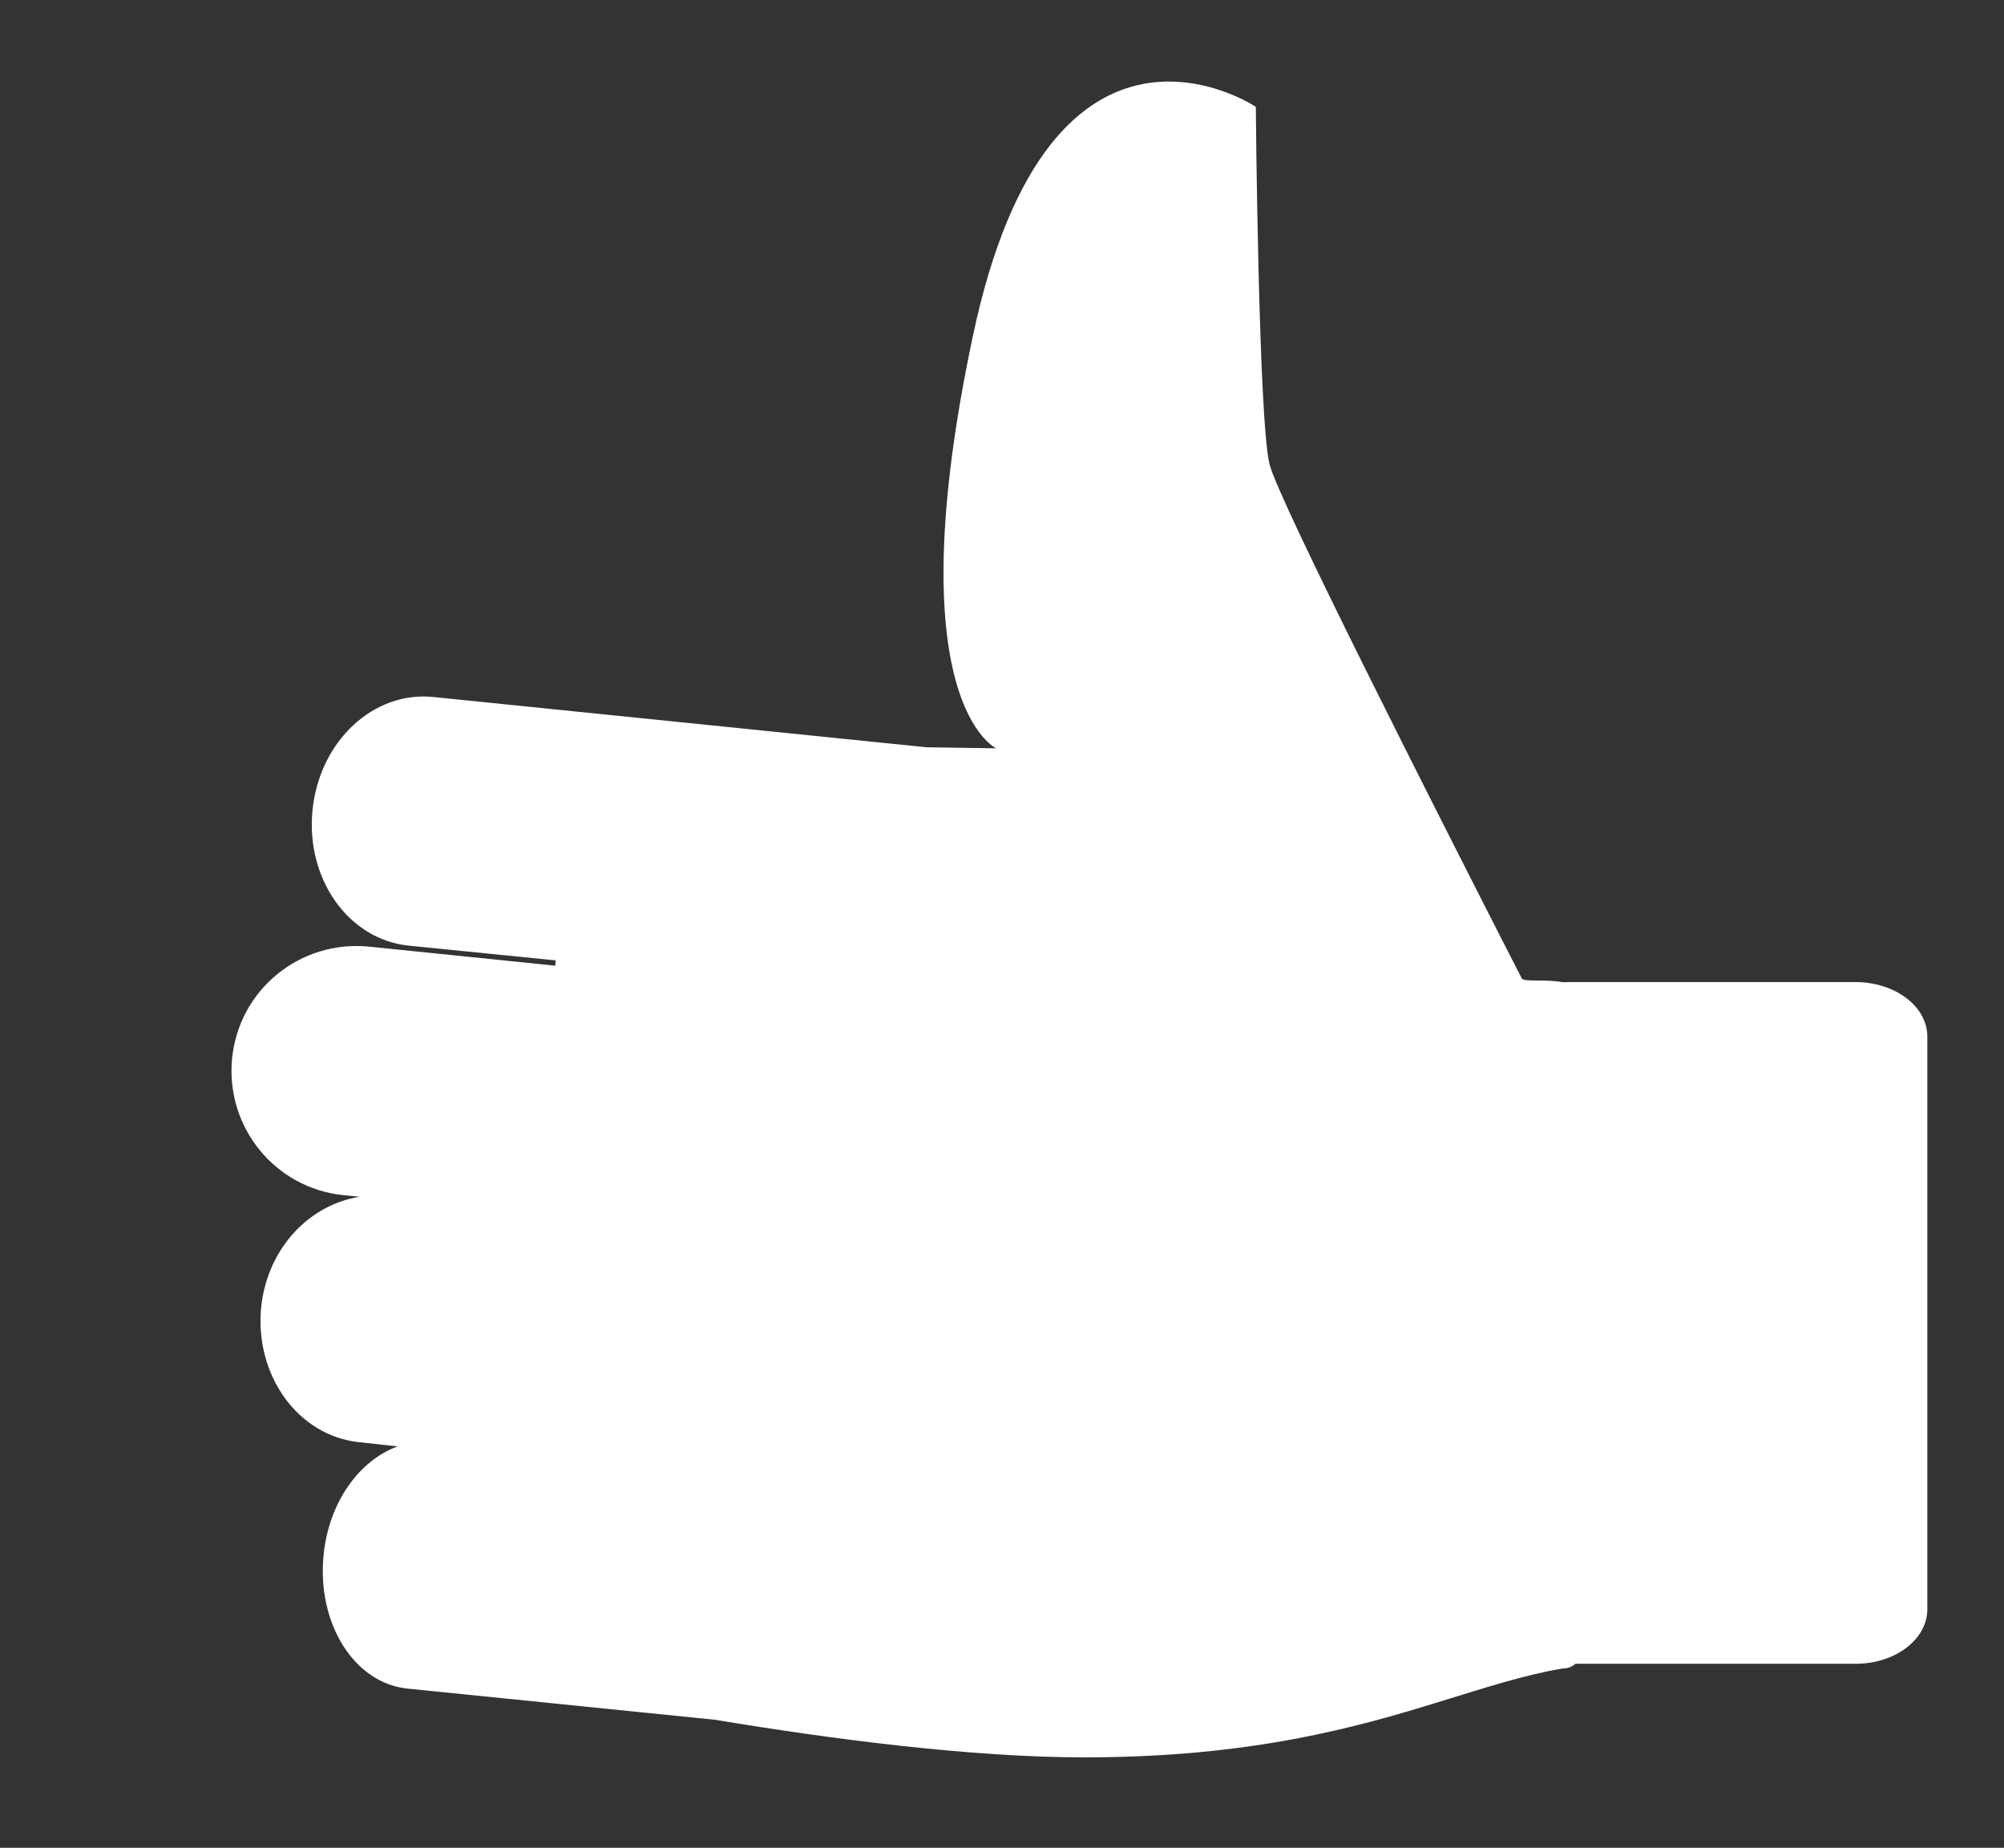 <?xml version="1.0" encoding="utf-8"?>
<!-- Generator: Adobe Illustrator 19.0.0, SVG Export Plug-In . SVG Version: 6.00 Build 0)  -->
<svg version="1.1" id="Layer_1" xmlns="http://www.w3.org/2000/svg" xmlns:xlink="http://www.w3.org/1999/xlink" x="0px" y="0px"
	 viewBox="0 0 379 349.4" style="enable-background:new 0 0 379 349.4;" xml:space="preserve">
<rect x="0" y="0" width="379" height="349.4" fill="#333333" stroke="none"/>
<style type="text/css">
	.st0{fill:#FFFFFF;}
</style>
<g>
	<path class="st0" d="M287.7,184.8c0,0-1.5-2.9-3.9-7.6c-11-21.6-42-82.5-43.7-89.4c-2.1-8.4-2.6-67.6-2.6-67.6s-38.8-26-53.5,43.3
		c-14.7,69.3,4.4,78,4.4,78l-13.2-0.2L82,131.8c-11.4-1.2-21.6,8.4-22.9,21.4c-1.3,13,6.8,24.4,18.1,25.6l27.9,2.8l-0.1,1L69.8,179
		c-13-1.3-24.6,8.1-25.9,21.1c-1.3,13,8.1,24.6,21.1,25.9l3,0.3c-9.5,1.5-17.4,9.7-18.6,20.8c-1.3,13,7,24.4,18.5,25.6l7.3,0.8
		C68,276.1,62.2,284,61.2,294c-1.3,13,5.8,24.3,15.9,25.3l58.2,5.9c22.2,3.7,48.6,7.1,69.7,7.1c31.7,0,51.7-5.7,67.5-10.6
		c8.5-2.6,15.8-5,23-6.2c2.7,0,3.8-2.4,3.8-4.1V189.3C299.1,183.4,287.7,186.5,287.7,184.8z"/>
	<path class="st0" d="M296.8,314.6c-7.5,0-13.5-4.6-13.5-10.3l0-108.3c0-5.7,6.1-10.3,13.5-10.3h54.1c7.5,0,13.6,4.6,13.6,10.3
		l0,108.3c0,5.7-6.1,10.3-13.5,10.3H296.8z"/>
</g>
</svg>
